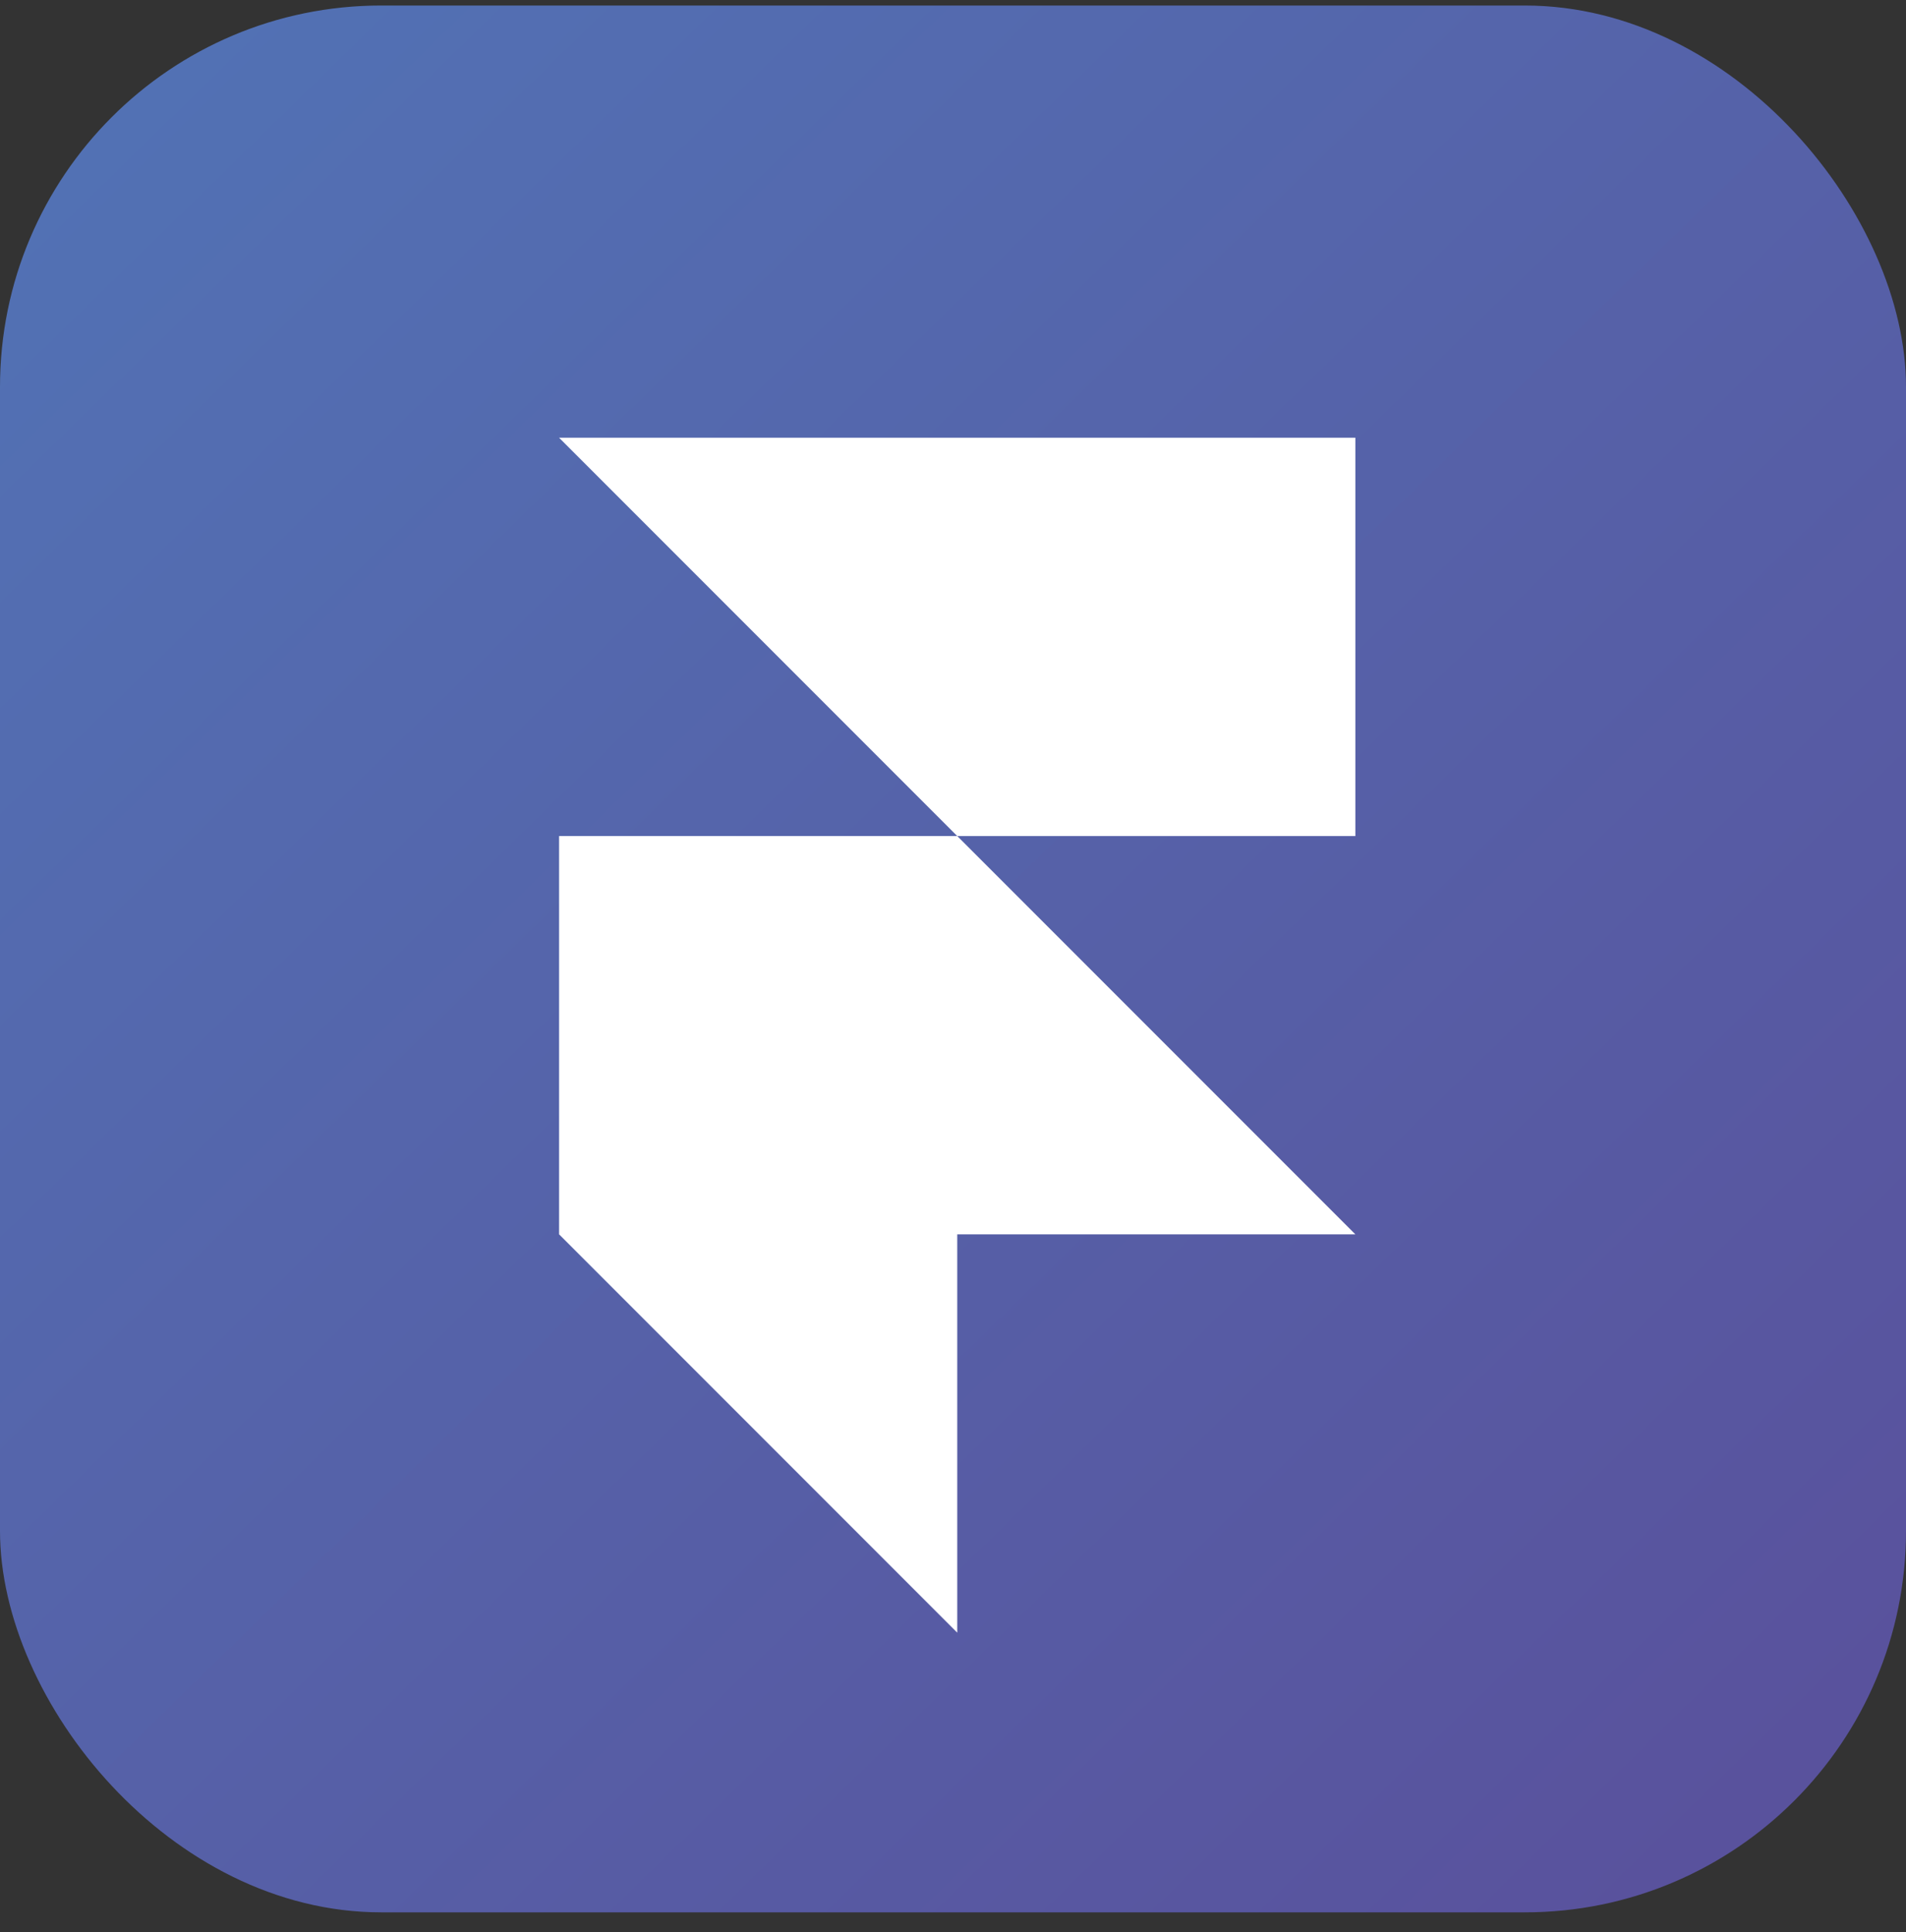 <svg width="75" height="76" viewBox="0 0 75 76" fill="none" xmlns="http://www.w3.org/2000/svg">
<rect x="0" y="0" width="75" height="76" fill="#333333" stroke="none"/>
<rect y="0.217" width="75" height="75" rx="15" fill="url(#paint0_linear_112_96)"/>
<path d="M22 17.217H53.333V32.884H37.667L22 17.217ZM22 32.884H37.667L53.333 48.55H22V32.884ZM22 48.55H37.667V64.217L22 48.55Z" fill="white"/>
<defs>
<linearGradient id="paint0_linear_112_96" x1="68" y1="71.717" x2="3.5" y2="5.717" gradientUnits="userSpaceOnUse">
<stop stop-color="#59529D"/>
<stop offset="1" stop-color="#5271B4"/>
</linearGradient>
</defs>
</svg>
